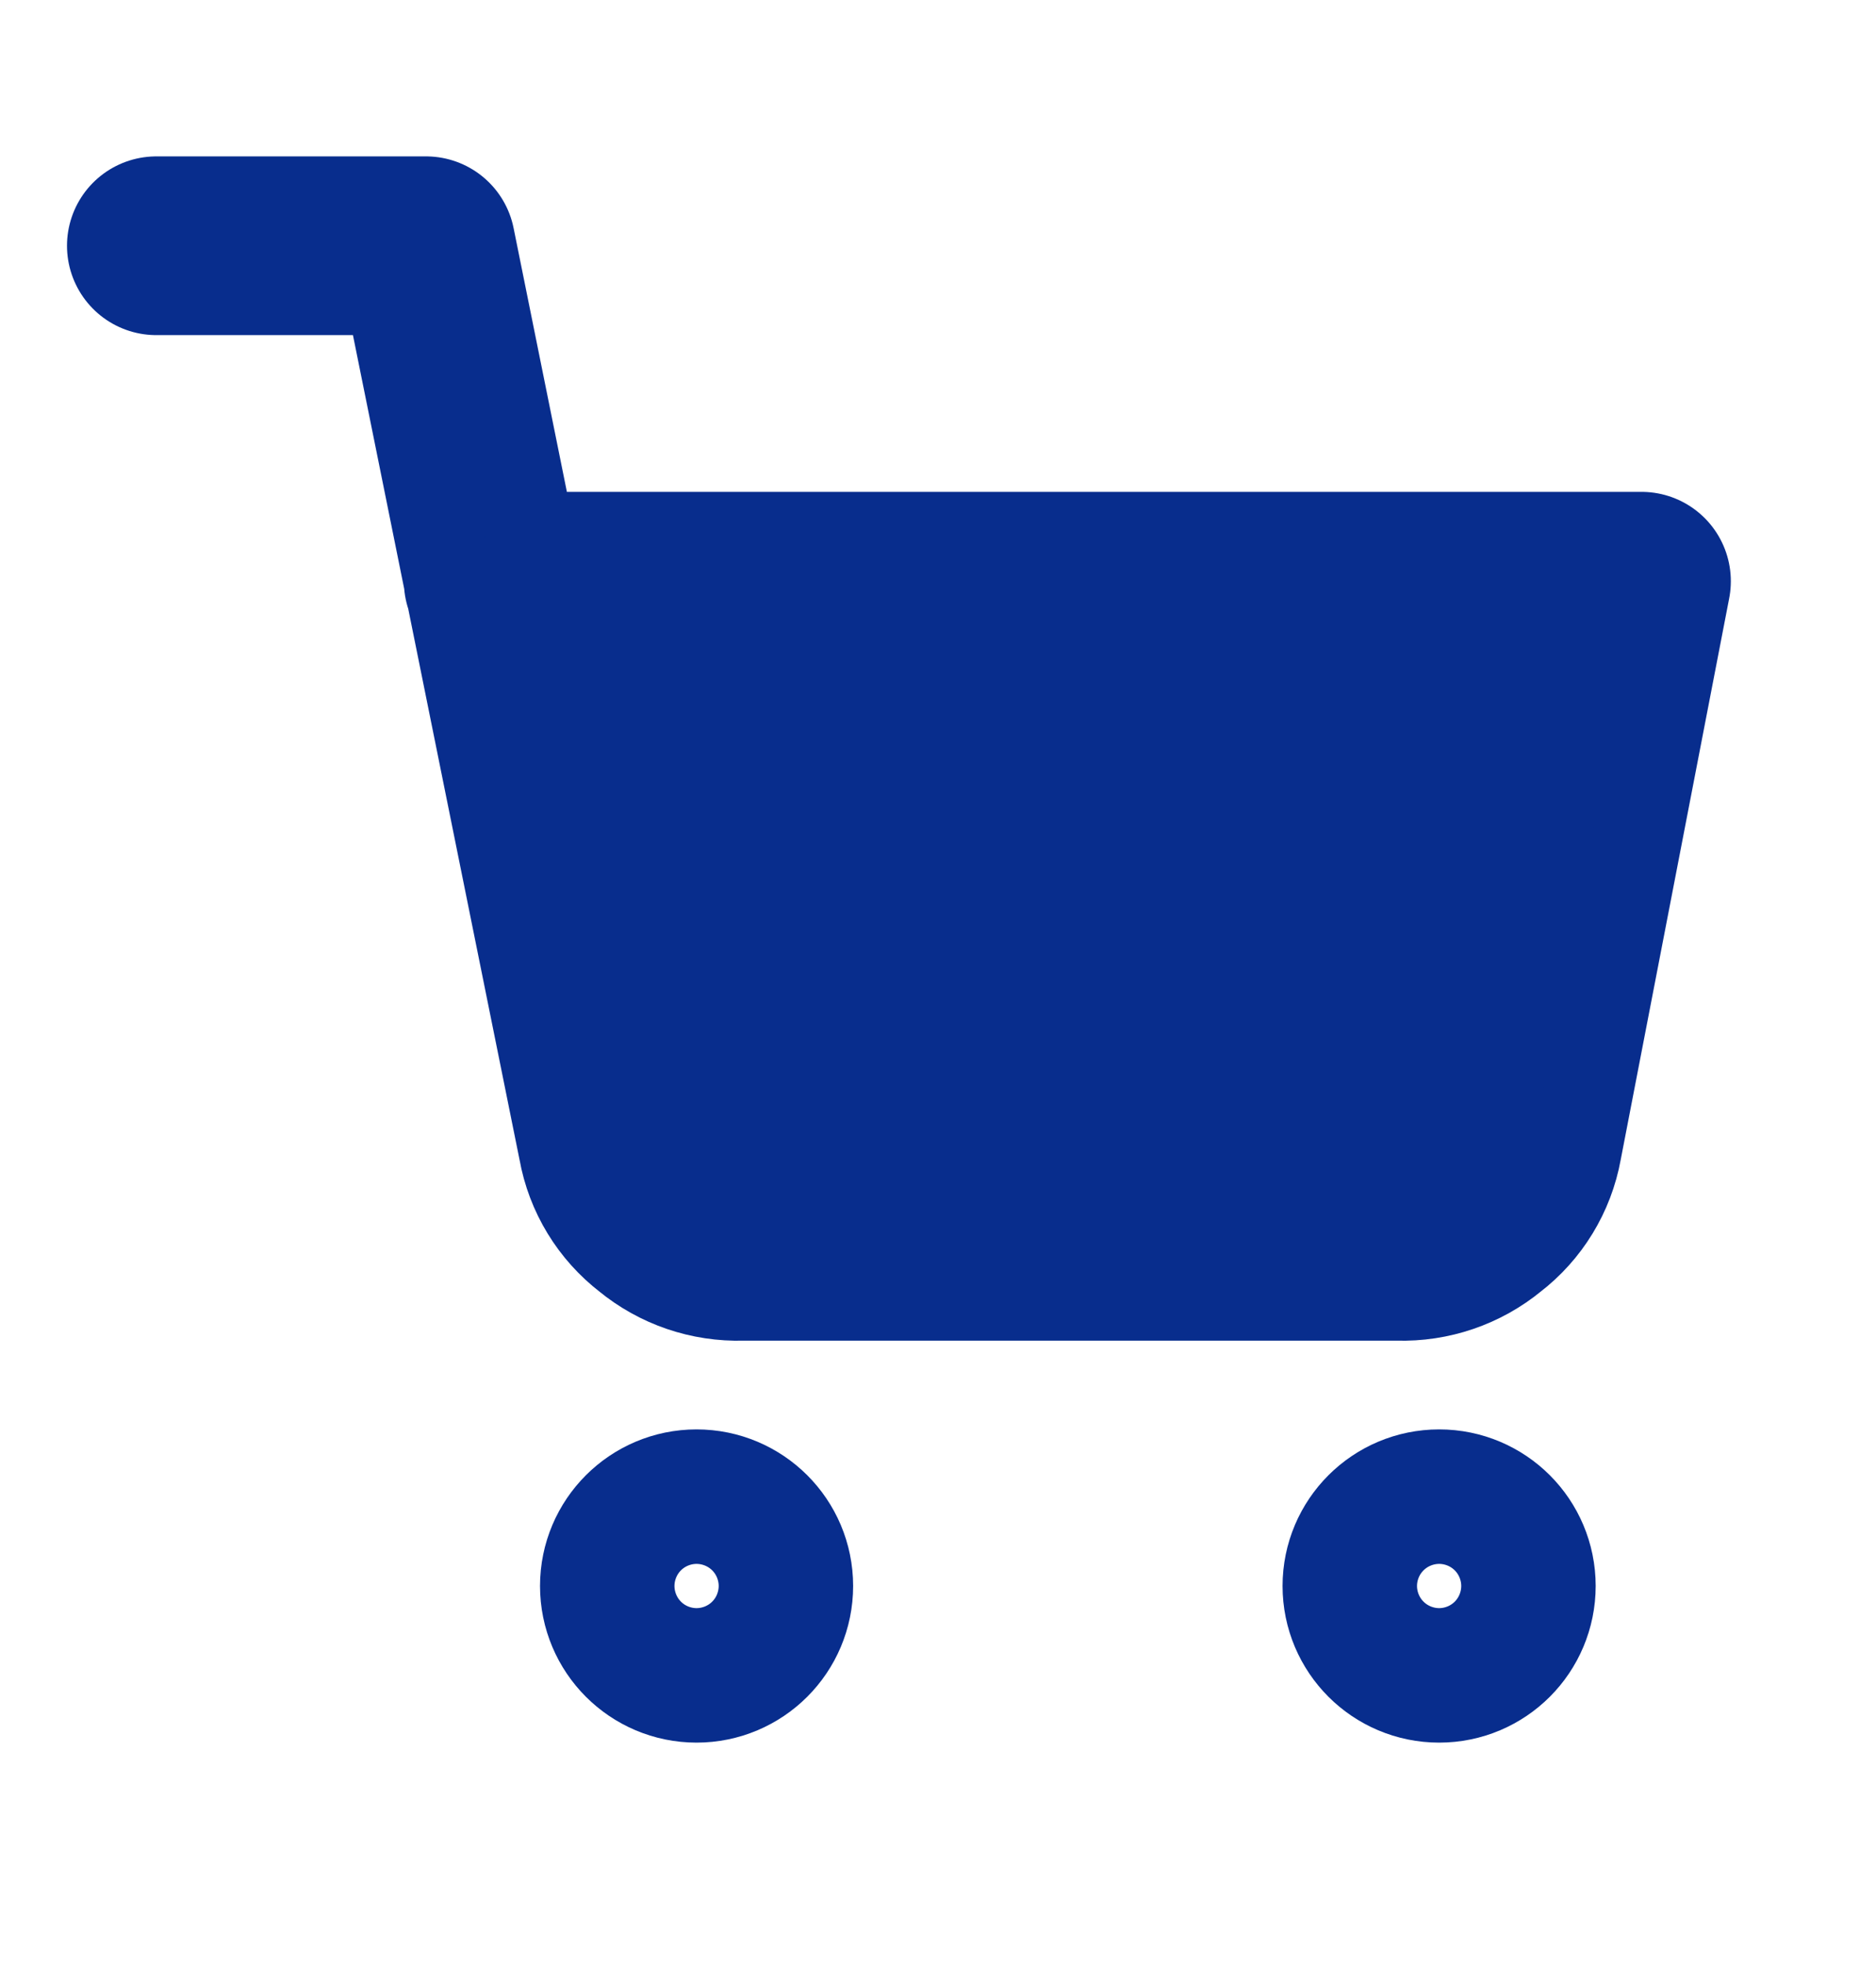 <svg width="21" height="22" viewBox="0 0 21 22" fill="none" xmlns="http://www.w3.org/2000/svg">
<g id="Icon / Round / Shopping cart">
<path id="Vector" d="M1.75 2.75H4.769L6.799 12.795C6.861 13.143 7.052 13.455 7.332 13.67C7.605 13.895 7.95 14.013 8.304 14.002H15.654C16.007 14.013 16.352 13.895 16.625 13.67C16.906 13.455 17.096 13.143 17.159 12.795L18.375 6.504H5.521" stroke="#082D8D" stroke-width="2" stroke-linecap="round" stroke-linejoin="round"/>
<path id="Vector_2" d="M7.797 18.5C8.213 18.5 8.55 18.163 8.55 17.747C8.55 17.332 8.213 16.995 7.797 16.995C7.382 16.995 7.045 17.332 7.045 17.747C7.045 18.163 7.382 18.5 7.797 18.5Z" stroke="#082D8D" stroke-width="2" stroke-linecap="round" stroke-linejoin="round"/>
<path id="Vector_3" d="M16.11 18.5C16.526 18.5 16.862 18.163 16.862 17.747C16.862 17.332 16.526 16.995 16.11 16.995C15.694 16.995 15.357 17.332 15.357 17.747C15.357 18.163 15.694 18.5 16.11 18.5Z" stroke="#082D8D" stroke-width="2" stroke-linecap="round" stroke-linejoin="round"/>
<path id="Vector_4" d="M4.768 2.75L6.798 12.795C6.86 13.143 7.051 13.455 7.331 13.67C7.604 13.895 7.949 14.013 8.303 14.002H15.653C16.006 14.013 16.351 13.895 16.624 13.67C16.905 13.455 17.095 13.143 17.158 12.795L18.374 6.504H5.52" fill="#082D8D"/>
</g>
</svg>
